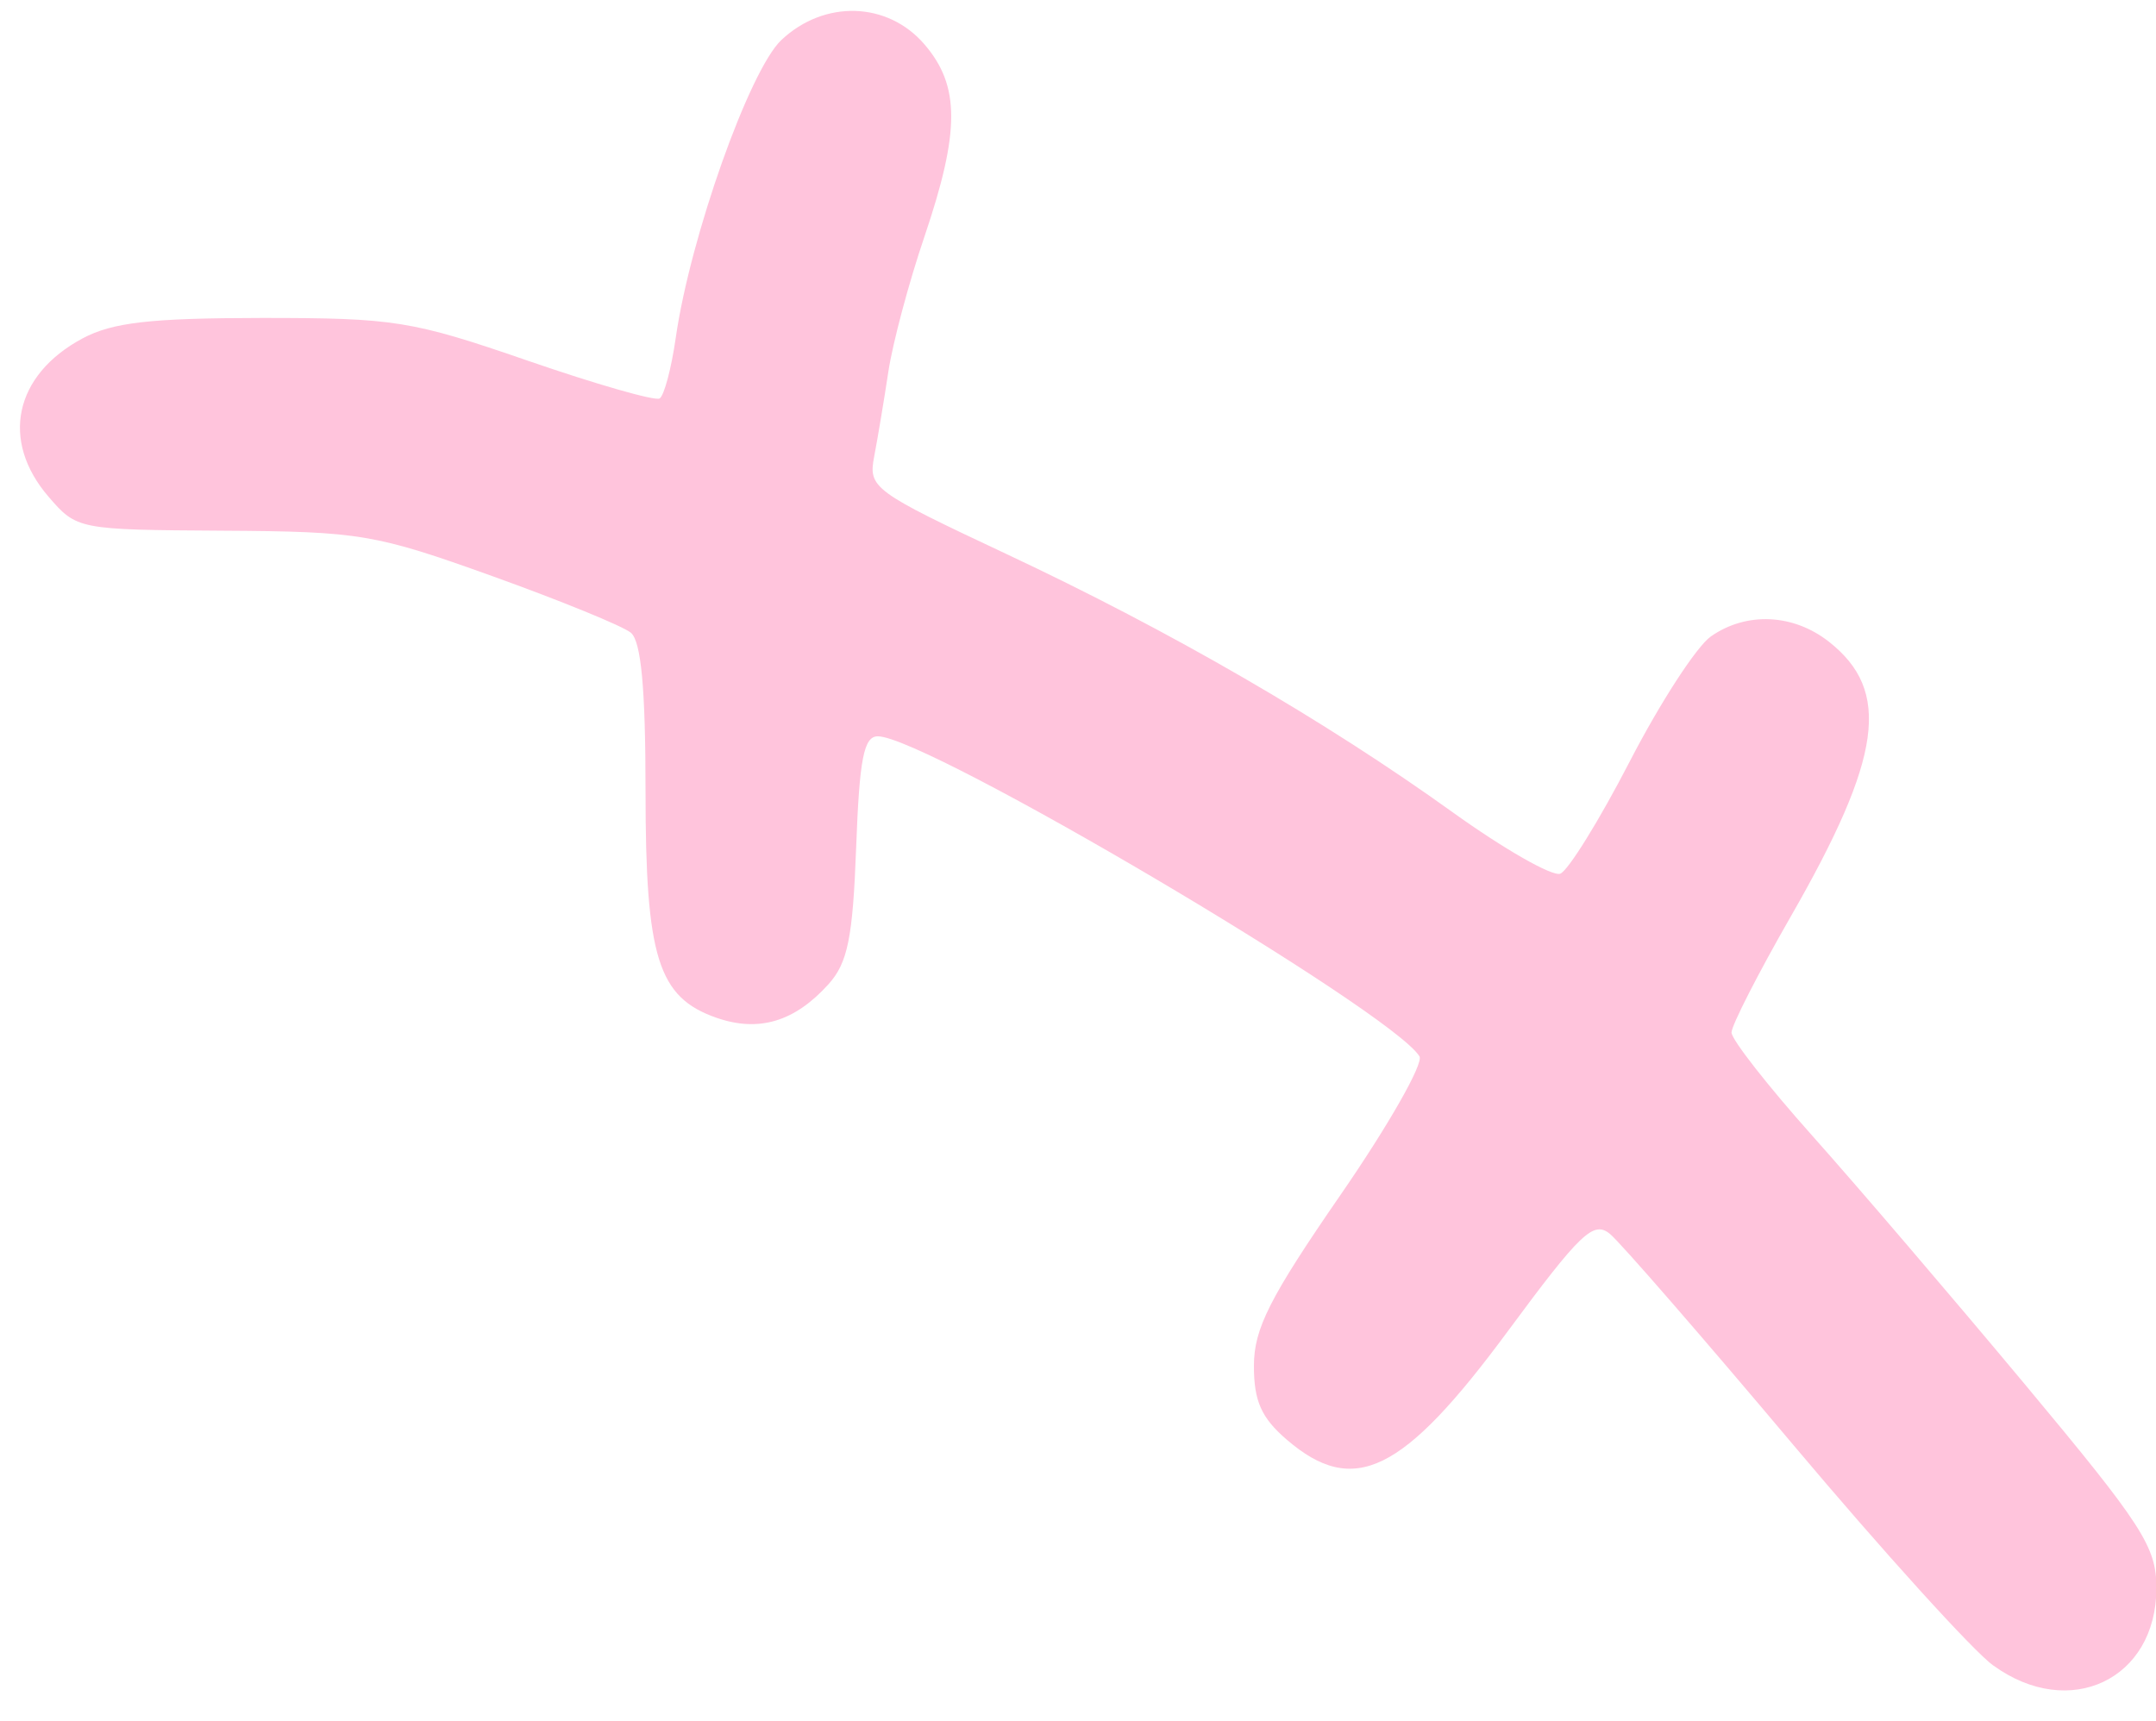 <?xml version="1.0" encoding="UTF-8" standalone="no"?><svg xmlns="http://www.w3.org/2000/svg" xmlns:xlink="http://www.w3.org/1999/xlink" fill="#ffc4dc" height="189.8" preserveAspectRatio="xMidYMid meet" version="1" viewBox="-2.2 -1.2 237.7 189.8" width="237.7" zoomAndPan="magnify"><g id="change1_1"><path d="m 8209.187,4547.42 c -2.221,-1.61 -12.168,-12.589 -22.104,-24.397 -9.936,-11.808 -19.001,-22.244 -20.146,-23.19 -1.823,-1.506 -3.228,-0.167 -11.317,10.786 -11.518,15.596 -16.94,18.246 -24.327,11.892 -2.798,-2.406 -3.621,-4.255 -3.618,-8.132 0,-4.107 1.737,-7.532 9.561,-18.875 5.257,-7.621 9.168,-14.49 8.69,-15.263 -3.086,-4.994 -54.351,-35.289 -59.715,-35.289 -1.547,0 -2.029,2.468 -2.389,12.227 -0.369,9.989 -0.927,12.755 -3.053,15.113 -3.733,4.139 -7.688,5.323 -12.352,3.697 -6.44,-2.245 -7.817,-6.641 -7.817,-24.958 0,-11.355 -0.482,-16.569 -1.626,-17.507 -0.895,-0.735 -7.775,-3.545 -15.289,-6.243 -12.902,-4.633 -14.556,-4.912 -29.713,-5.003 -15.921,-0.098 -16.076,-0.128 -19.193,-3.748 -5.324,-6.185 -3.78,-13.406 3.727,-17.443 3.302,-1.775 7.5,-2.256 19.805,-2.269 14.592,0 16.509,0.295 29.277,4.704 7.515,2.596 14.068,4.475 14.563,4.177 0.495,-0.3 1.297,-3.31 1.781,-6.693 1.587,-11.09 8.131,-29.536 11.651,-32.843 4.738,-4.451 11.704,-4.239 15.764,0.482 3.941,4.581 3.936,9.588 0,21.214 -1.706,5.016 -3.494,11.706 -3.973,14.866 -0.477,3.16 -1.181,7.367 -1.561,9.349 -0.667,3.483 -0.177,3.843 14.609,10.792 18.088,8.499 35.014,18.298 49.181,28.473 5.644,4.053 10.975,7.097 11.846,6.763 0.871,-0.335 4.32,-5.907 7.666,-12.384 3.345,-6.477 7.367,-12.677 8.938,-13.777 3.911,-2.74 9.087,-2.509 13.015,0.581 6.891,5.42 5.878,12.727 -4.197,30.289 -3.597,6.271 -6.541,12.033 -6.541,12.804 0,0.771 4.002,5.888 8.894,11.37 4.892,5.482 15.431,17.809 23.422,27.392 13.046,15.648 14.527,17.943 14.527,22.505 0,10.077 -9.571,14.626 -17.968,8.54 z" transform="translate(-7991.63 -4364.958)"/></g></svg>